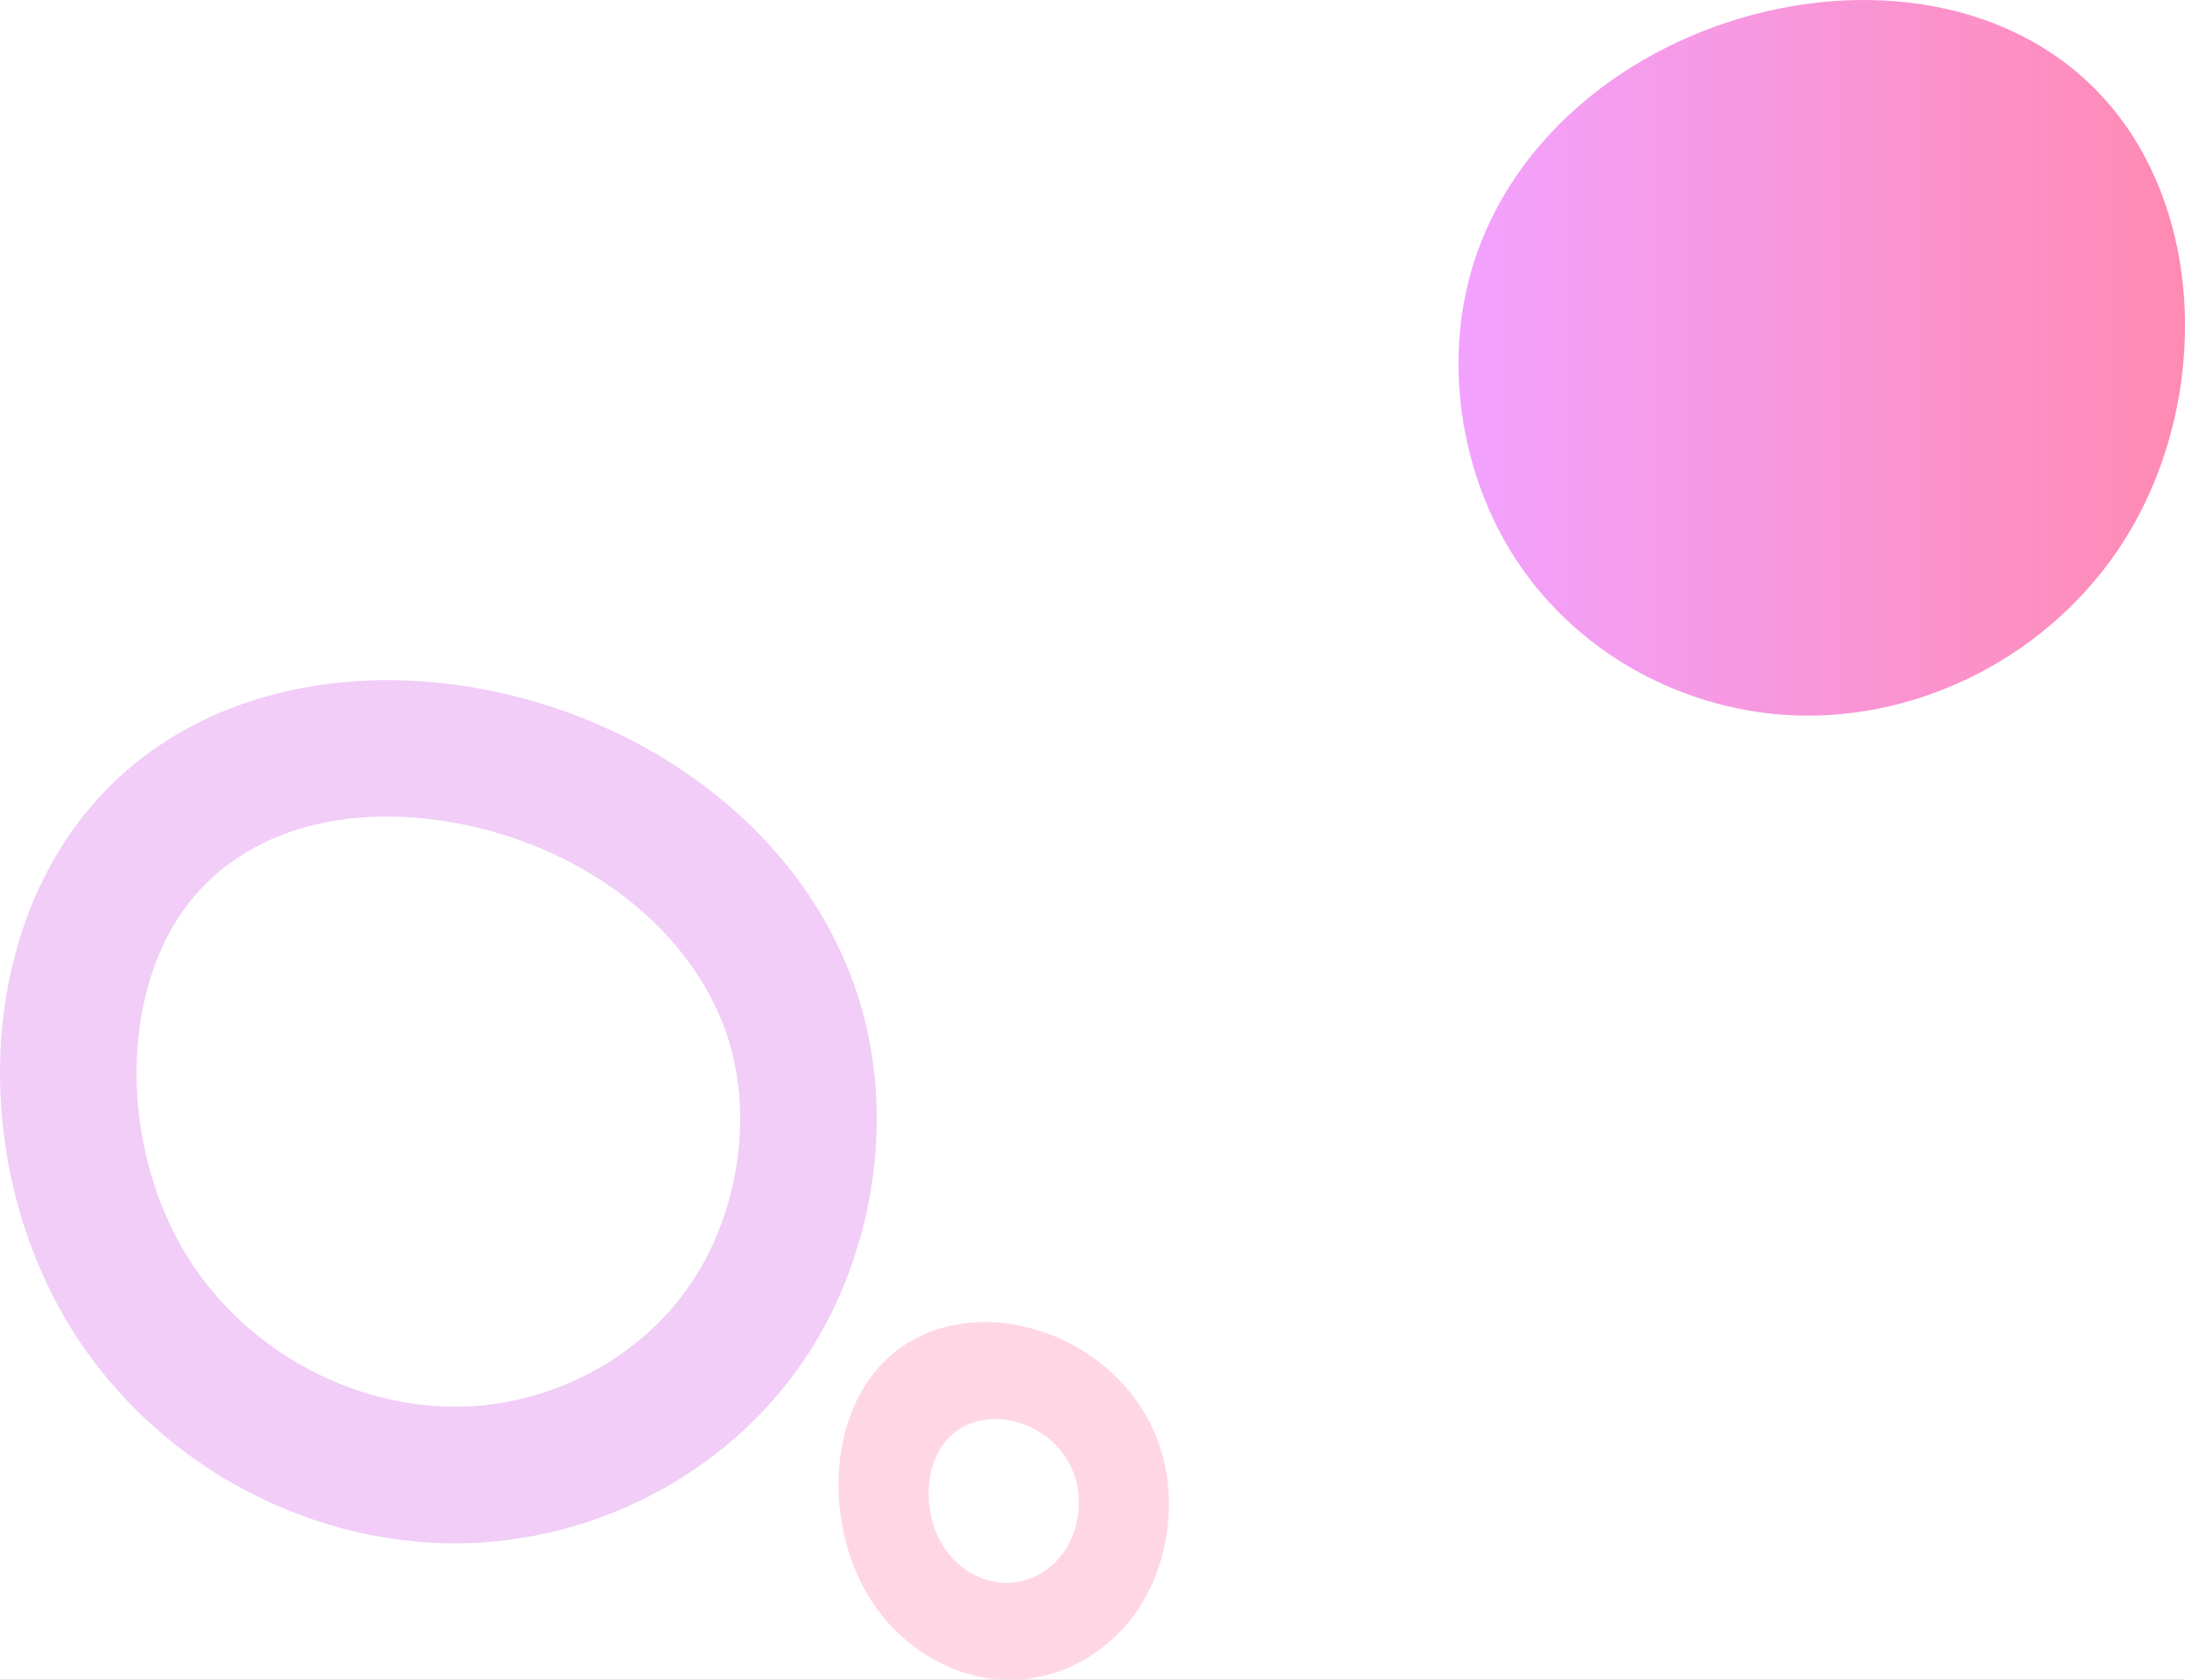 <svg width="1600" height="1230" viewBox="0 0 1600 1230" fill="none" xmlns="http://www.w3.org/2000/svg">
<rect x="0" y="0" width="1600" height="1230" fill="#333333" stroke="none"/>
<g clip-path="url(#clip0_6029_92)">
<rect width="1600" height="1230" fill="white"/>
<path fill-rule="evenodd" clip-rule="evenodd" d="M104.466 738.667L104.468 738.659C108.346 718.941 114.655 700.781 123.081 684.697L123.086 684.688C158.159 617.725 235.527 585.825 330.257 602C425.984 618.346 506.936 679.854 532.827 759.29L532.828 759.292C552.484 819.594 539.604 893.154 502.892 944.164C502.891 944.165 502.891 944.166 502.89 944.167C466.784 994.328 408.255 1025.17 347.592 1029.49L347.589 1029.49C271.748 1034.89 189.581 997.335 142.2 927.816L142.2 927.815C106.44 875.349 91.838 802.847 104.466 738.667ZM6.348 719.36C11.933 690.963 21.257 663.57 34.502 638.29C156.983 404.447 547.786 482.496 627.904 728.3C657.914 820.364 638.488 926.95 584.054 1002.58C529.615 1078.22 443.202 1122.93 354.693 1129.24C243.314 1137.17 126.982 1083.05 59.567 984.135C8.353 908.993 -11.318 809.139 6.348 719.36Z" fill="#F1CDF8"/>
<path fill-rule="evenodd" clip-rule="evenodd" d="M627.005 1026.16C622.013 1036.64 618.498 1047.99 616.393 1059.77C609.734 1096.98 617.149 1138.38 636.454 1169.53C661.866 1210.54 705.716 1232.97 747.7 1229.68C781.064 1227.07 813.637 1208.53 834.157 1177.18C854.676 1145.82 861.999 1101.64 850.687 1063.47C820.486 961.573 673.174 929.217 627.005 1026.16ZM685.912 1065.64C683.642 1070.44 682.045 1075.64 681.088 1081.03C678.061 1098.08 681.431 1117.04 690.206 1131.3C701.757 1150.09 721.689 1160.36 740.773 1158.85C755.938 1157.66 770.744 1149.17 780.072 1134.81C789.398 1120.45 792.727 1100.21 787.585 1082.73C773.857 1036.06 706.897 1021.24 685.912 1065.64Z" fill="#FFD7E4"/>
<path d="M1594.74 183.533C1590.11 159.988 1582.39 137.277 1571.41 116.316C1469.91 -77.566 1146.07 -12.855 1079.68 190.945C1054.81 267.276 1070.91 355.649 1116.02 418.357C1161.13 481.065 1232.74 518.142 1306.08 523.366C1398.38 529.942 1494.77 485.072 1550.64 403.061C1593.08 340.76 1609.38 257.969 1594.74 183.533Z" fill="url(#paint0_linear_6029_92)"/>
</g>
<defs>
<linearGradient id="paint0_linear_6029_92" x1="1600" y1="262" x2="1068" y2="262" gradientUnits="userSpaceOnUse">
<stop stop-color="#FF8AB2"/>
<stop offset="1" stop-color="#F2A2FF"/>
</linearGradient>
<clipPath id="clip0_6029_92">
<rect width="1600" height="1230" fill="white"/>
</clipPath>
</defs>
</svg>
